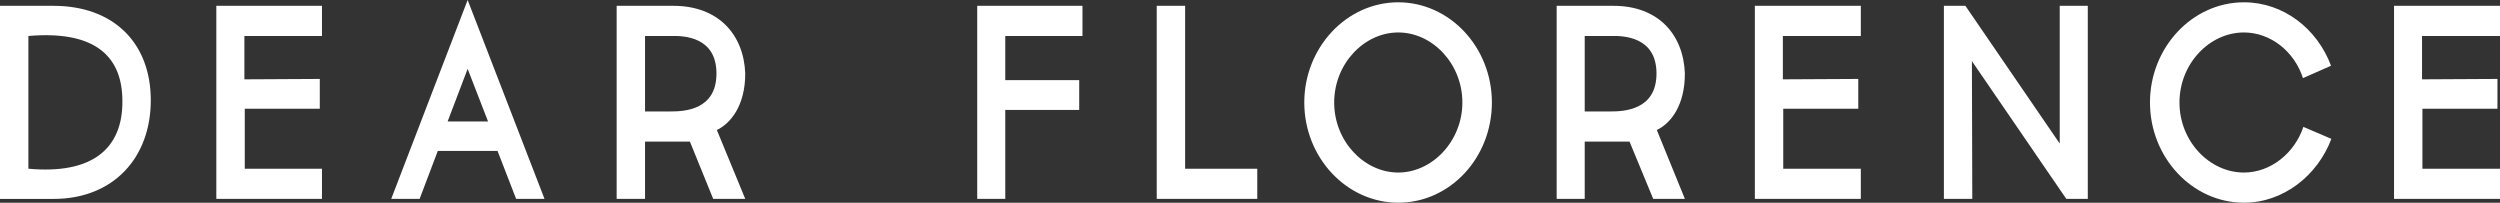 <?xml version="1.0" encoding="UTF-8"?>
<svg xmlns="http://www.w3.org/2000/svg" width="185" height="15" viewBox="0 0 185 15" fill="none">
  <rect x="0" y="0" width="185" height="15" fill="#333333" stroke="none"/>
  <path d="M170.448 9.39C169.8 11.338 168.023 12.768 166.053 12.768C163.493 12.768 161.281 10.449 161.281 7.585C161.281 4.721 163.493 2.402 166.053 2.402C167.994 2.402 169.771 3.776 170.42 5.781L172.496 4.865C171.47 2.115 168.967 0.17 166.053 0.17C162.225 0.17 159.098 3.518 159.098 7.585C159.098 11.652 162.225 15 166.053 15C168.963 15 171.499 12.995 172.521 10.275L170.445 9.386L170.448 9.39ZM103.473 12.768C100.94 12.768 98.729 10.449 98.729 7.585C98.729 4.721 100.94 2.402 103.473 2.402C106.005 2.402 108.216 4.721 108.216 7.585C108.216 10.449 105.98 12.768 103.473 12.768ZM177.158 14.716V0.431H185V2.663H179.231V5.871L184.811 5.841V8.047H179.259V12.484H185V14.716H177.158ZM129.859 14.716V0.431H137.701V2.663H131.932V5.871L137.512 5.841V8.047H131.96V12.484H137.701V14.716H129.859ZM117.269 8.247H119.182C120.151 8.247 122.58 8.16 122.58 5.44C122.58 2.72 120.154 2.633 119.182 2.663H117.269V8.247ZM120.585 10.479H117.269V14.716H115.193V0.431H119.399C122.715 0.431 124.574 2.55 124.681 5.44C124.681 7.816 123.63 9.132 122.604 9.62L124.681 14.716H122.337L120.585 10.479ZM32.398 11.168L31.052 14.716H28.951L34.606 0L40.294 14.716H38.192L36.818 11.168H32.398ZM2.101 2.663V12.484C6.763 12.915 9.11 11.054 9.057 7.415C9.028 3.95 6.767 2.262 2.101 2.663ZM87.703 12.484H93.038V14.716H85.598V0.431H87.699V12.484H87.703ZM74.39 14.716H72.314V0.431H80.103V2.663H74.39V5.928H79.861V8.134H74.39V14.72V14.716ZM145.921 4.525L145.949 14.716H143.848V0.431H145.44L152.42 10.623V0.431H154.497V14.716H152.905L145.924 4.525H145.921ZM103.473 0.17C99.644 0.17 96.517 3.518 96.517 7.585C96.517 11.652 99.644 15 103.473 15C107.301 15 110.4 11.678 110.4 7.585C110.4 3.492 107.273 0.17 103.473 0.17ZM33.124 8.989H36.116L34.606 5.096L33.124 8.989ZM16.008 14.716V0.431H23.826V2.663H18.085V5.871L23.665 5.841V8.047H18.113V12.484H23.826V14.716H16.008ZM47.733 8.247H49.621C50.618 8.247 53.018 8.16 53.018 5.44C53.018 2.72 50.618 2.633 49.621 2.663H47.733V8.247ZM51.049 10.479H47.733V14.716H45.632V0.431H49.838C53.154 0.431 55.041 2.55 55.148 5.44C55.148 7.816 54.069 9.132 53.047 9.62L55.148 14.716H52.776L51.053 10.479H51.049ZM0 0.431H3.96C8.38 0.431 11.158 3.151 11.158 7.419C11.158 11.686 8.38 14.72 3.96 14.72H0V0.431Z" fill="white"></path>
</svg>

